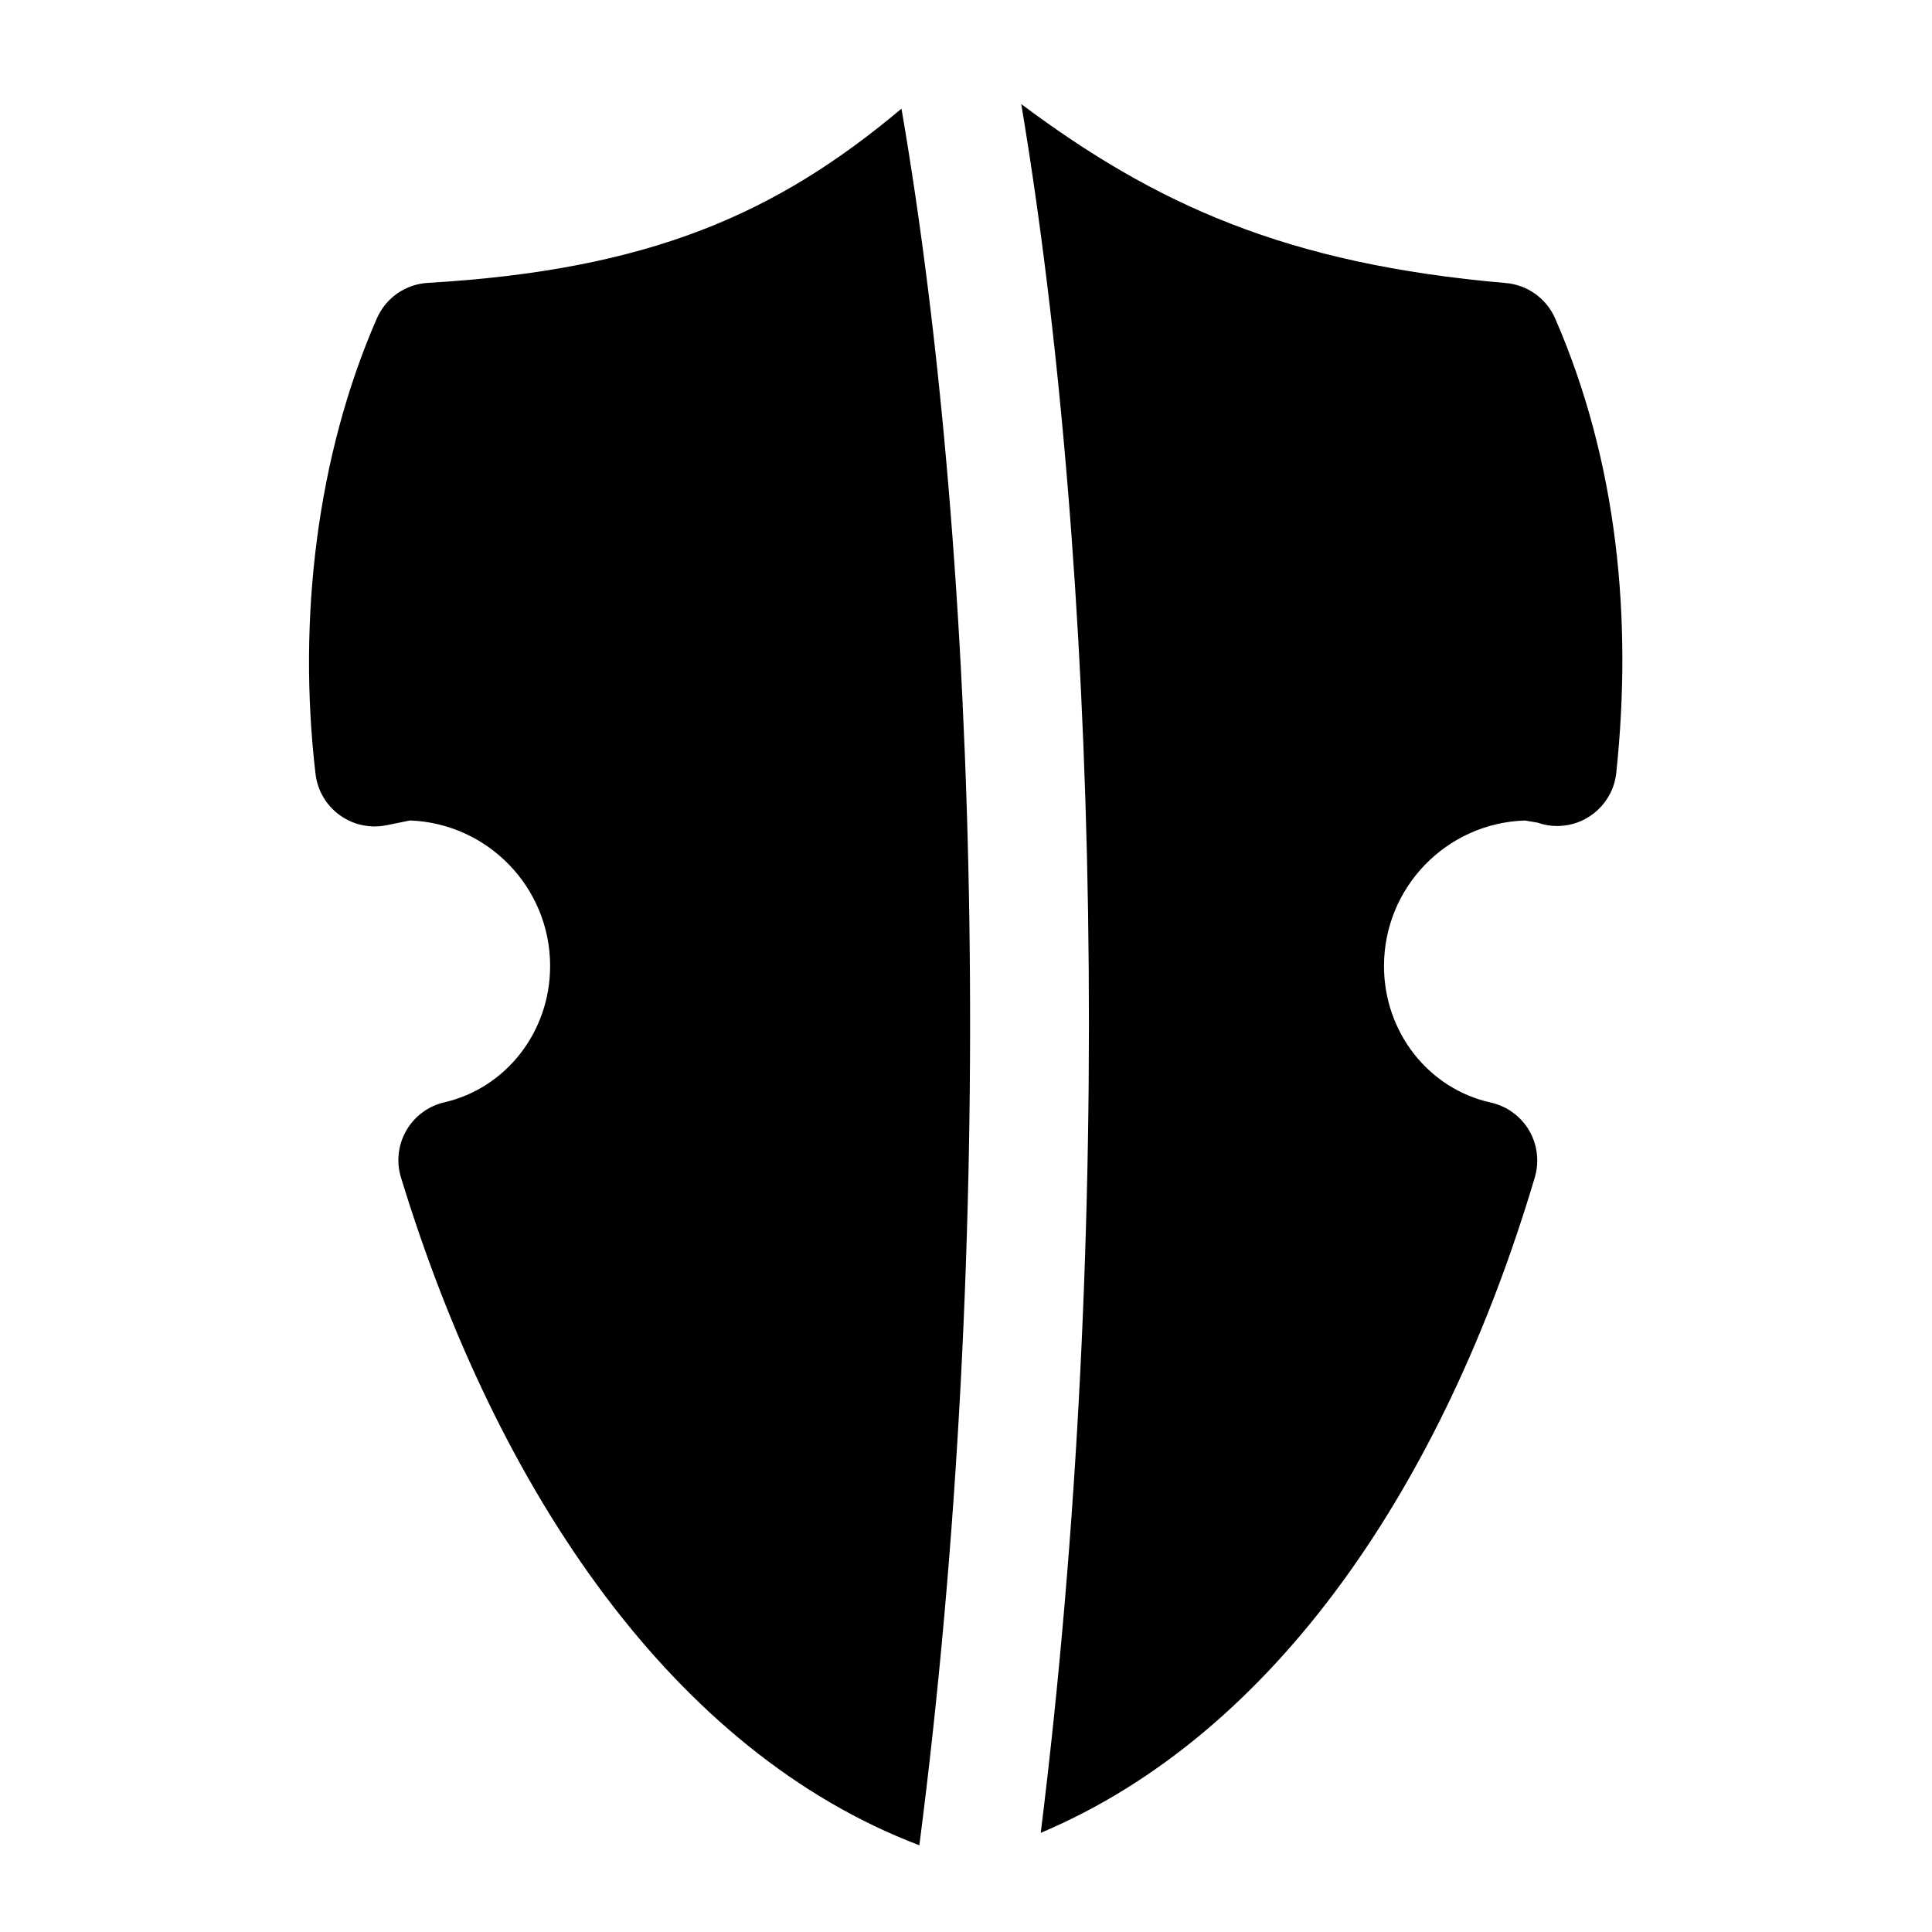<?xml version="1.0" encoding="UTF-8"?>
<!-- Uploaded to: ICON Repo, www.iconrepo.com, Generator: ICON Repo Mixer Tools -->
<svg fill="#000000" width="800px" height="800px" version="1.1" viewBox="144 144 512 512" xmlns="http://www.w3.org/2000/svg">
 <path d="m382.9 172.81c20.797 120.39 25.586 299.11 4.738 460.21-64.883-24.656-111.77-93.156-137.37-176.95-1.289-4.188-0.77-8.707 1.418-12.484 2.172-3.777 5.84-6.488 10.094-7.461 16.281-3.762 28.008-18.625 28.008-36.133 0-20.797-16.5-37.785-37.141-38.559l-6.266 1.273c-4.312 0.867-8.801-0.109-12.359-2.691-3.574-2.582-5.887-6.535-6.406-10.91-4.801-40.918 0.348-84.355 16.262-120.74 2.379-5.434 7.59-9.055 13.508-9.398 58.945-3.434 92.449-18.406 125.51-46.16zm31.738-1.227c35.457 26.496 70.172 42.398 128.41 47.422 5.746 0.488 10.77 4.094 13.082 9.383 16.516 37.895 20.516 79.555 16.199 120.43-0.82 7.746-7.18 13.699-14.91 14.059l-0.738 0.031c-1.793 0-3.559-0.316-5.211-0.898l-3.32-0.566c-20.734 0.629-37.375 17.664-37.375 38.559 0 17.602 11.855 32.543 28.277 36.18 4.266 0.945 7.949 3.621 10.172 7.383 2.203 3.777 2.754 8.281 1.512 12.469-24.027 80.812-68.488 147.35-130.93 173.69 19.996-160.89 15.176-336.97-5.164-458.14z" fill-rule="evenodd"/>
</svg>